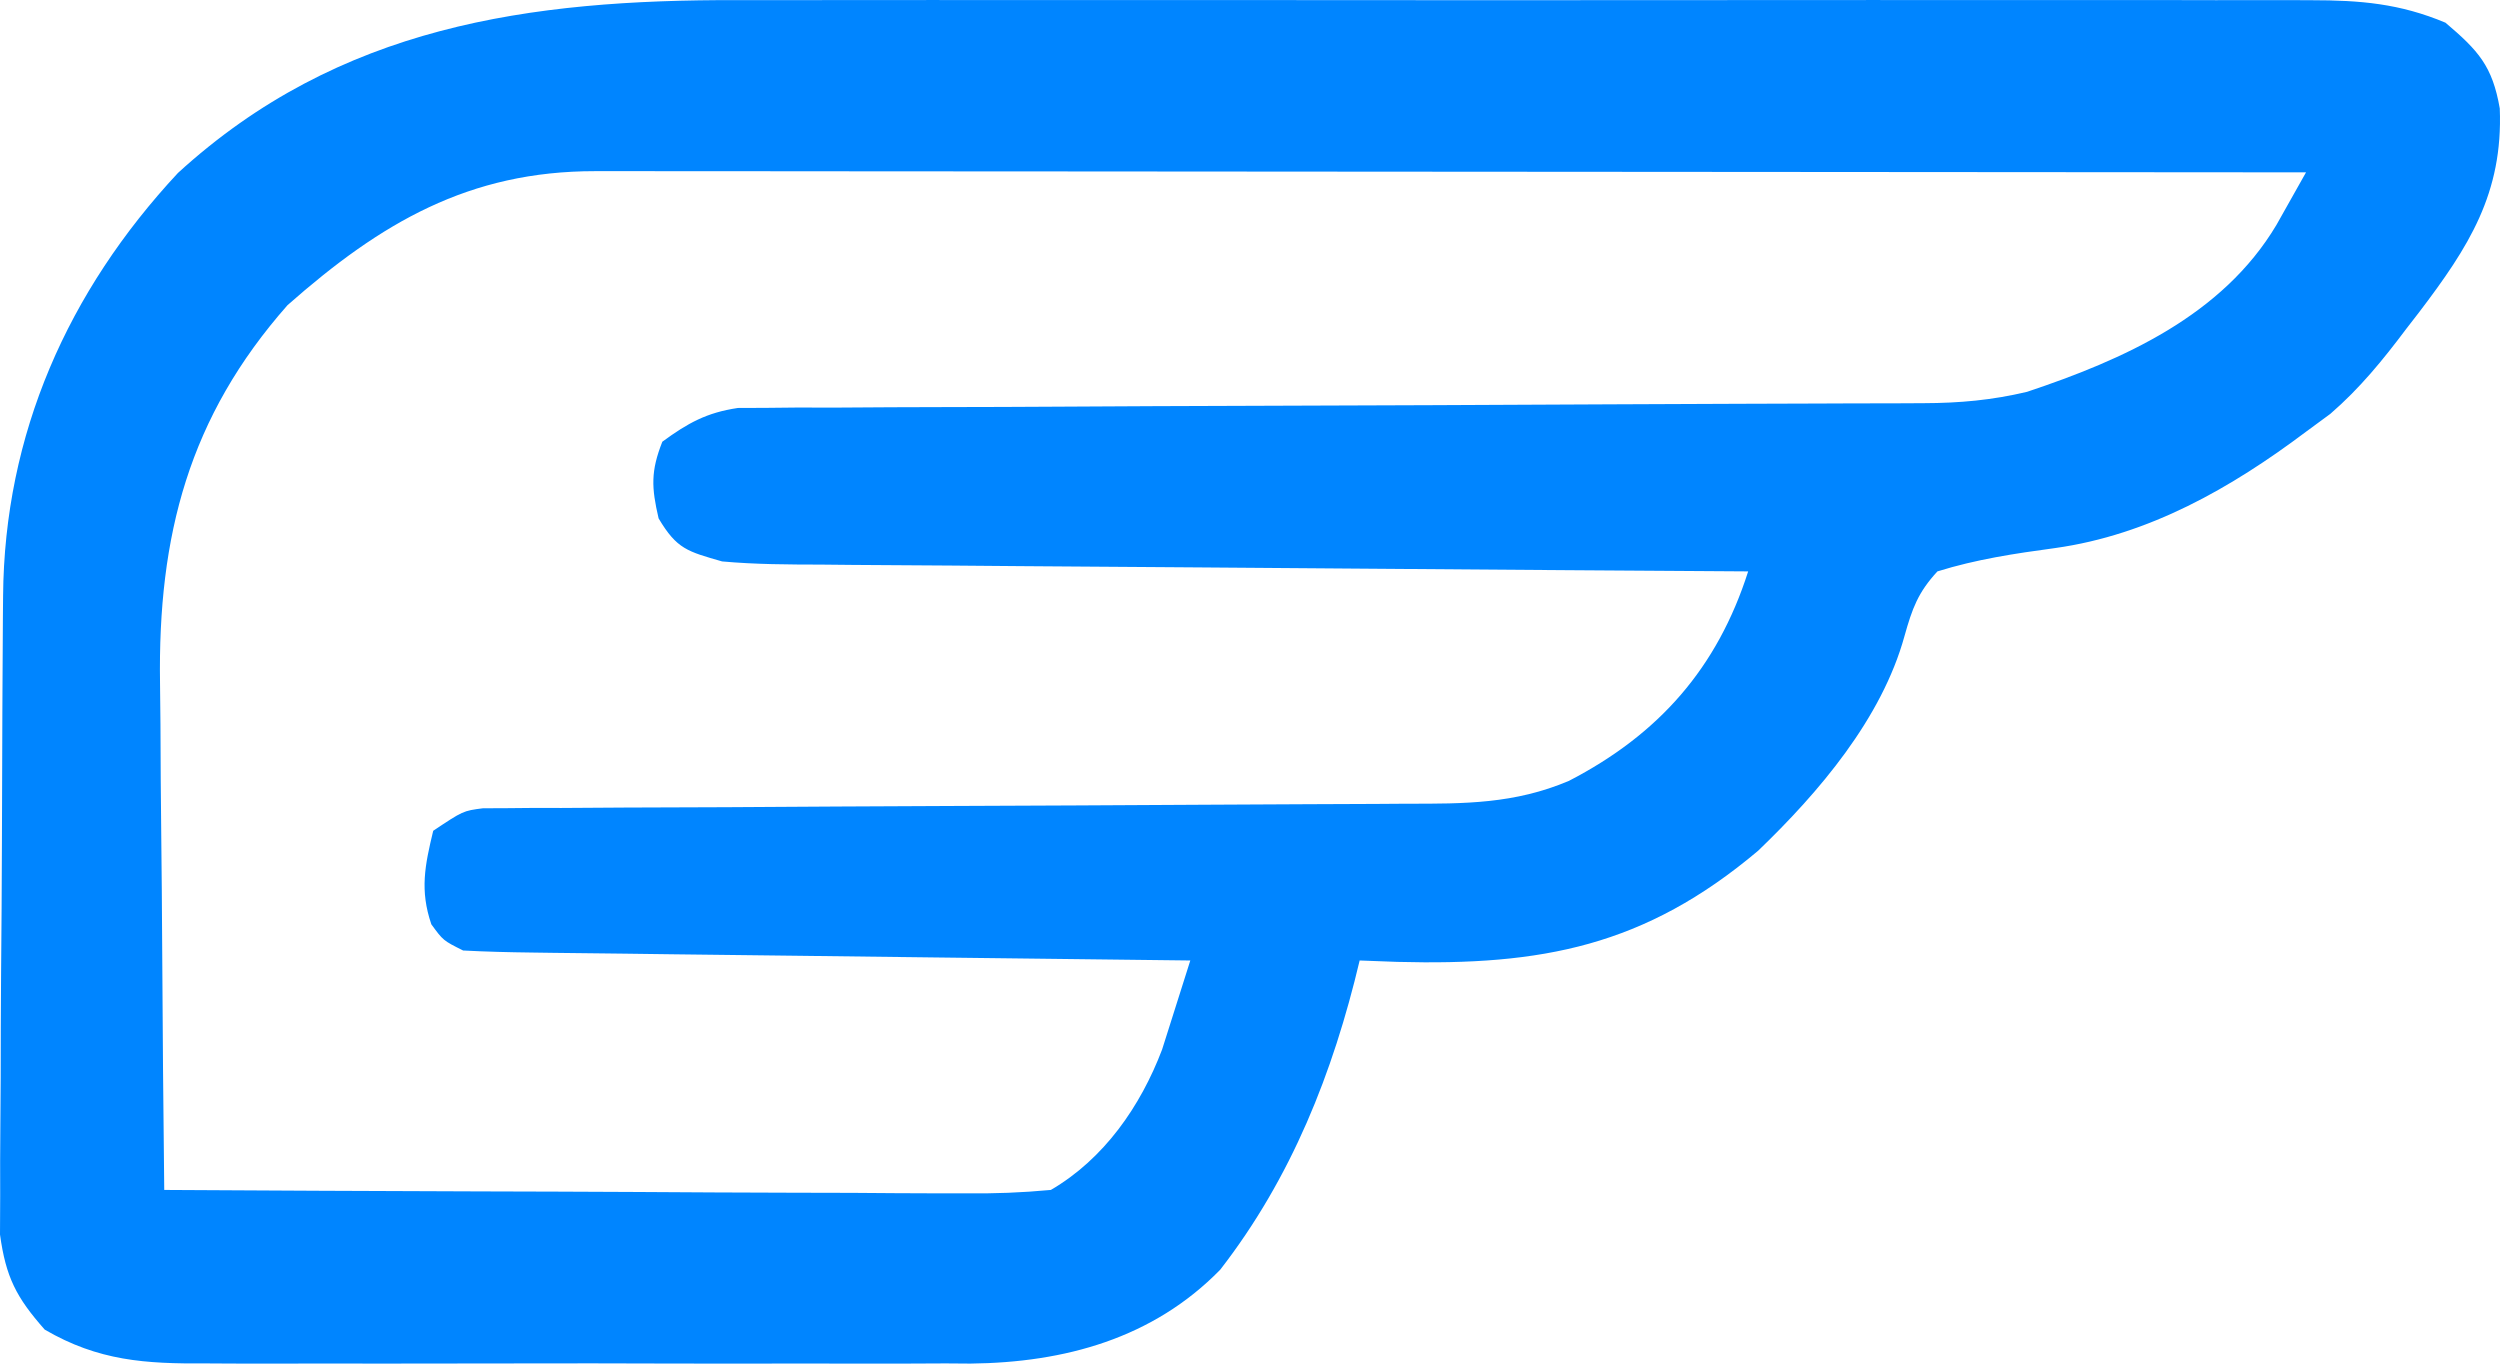 <svg xmlns="http://www.w3.org/2000/svg" version="1.1" xmlns:xlink="http://www.w3.org/1999/xlink" xmlns:svgjs="http://svgjs.dev/svgjs" width="165" height="90"><svg width="165" height="90" viewBox="0 0 165 90" fill="none" xmlns="http://www.w3.org/2000/svg">
<path d="M152.527 0.014C152.044 0.012 151.561 0.01 151.064 0.008C149.453 0.003 147.842 0.007 146.231 0.011C145.073 0.009 143.915 0.007 142.757 0.004C139.615 -0.002 136.473 0 133.33 0.004C130.034 0.008 126.739 0.005 123.443 0.002C117.902 9.97562e-05 112.362 0.003 106.822 0.01C100.435 0.017 94.048 0.014 87.661 0.007C82.166 0.001 76.671 0 71.176 0.004C67.899 0.006 64.622 0.006 61.346 0.002C58.259 -0.002 55.172 0.001 52.085 0.008C50.959 0.01 49.833 0.009 48.706 0.007C34.938 -0.026 22.388 1.688 11.744 11.416C4.473 19.224 0.285 28.659 0.204 39.339C0.2 39.815 0.196 40.291 0.191 40.781C0.178 42.344 0.171 43.907 0.164 45.47C0.161 46.006 0.159 46.542 0.156 47.095C0.142 49.93 0.133 52.765 0.127 55.6C0.119 58.523 0.097 61.445 0.071 64.367C0.053 66.621 0.048 68.875 0.046 71.129C0.042 72.206 0.035 73.283 0.023 74.361C0.006 75.869 0.007 77.376 0.012 78.884C0.008 79.741 0.004 80.597 6.5266e-06 81.48C0.388 84.294 1.073 85.629 2.951 87.754C6.5 89.825 9.598 90.014 13.584 89.985C14.464 89.99 14.464 89.99 15.361 89.995C17.29 90.004 19.218 89.998 21.147 89.992C22.495 89.993 23.844 89.995 25.192 89.997C28.016 90 30.84 89.996 33.663 89.987C37.269 89.975 40.874 89.982 44.48 89.994C47.264 90.001 50.049 89.999 52.834 89.993C54.163 89.992 55.491 89.994 56.82 89.998C58.684 90.004 60.548 89.996 62.412 89.985C62.953 89.989 63.494 89.993 64.051 89.997C70.267 89.93 76.097 88.338 80.533 83.803C85.24 77.734 87.98 70.805 89.737 63.392C90.555 63.422 91.373 63.453 92.216 63.484C101.737 63.736 108.545 62.466 116.036 56.149C120.039 52.304 124.2 47.427 125.698 41.974C126.209 40.158 126.584 39.105 127.871 37.712C130.453 36.909 132.968 36.534 135.64 36.172C141.837 35.304 147.254 32.21 152.198 28.494C152.726 28.105 153.255 27.717 153.8 27.316C155.749 25.632 157.275 23.754 158.813 21.704C159.09 21.346 159.367 20.988 159.652 20.62C162.936 16.302 165.208 12.762 164.985 7.157C164.5 4.355 163.568 3.337 161.402 1.498C158.381 0.23 155.787 0.016 152.527 0.014ZM152.198 11.375C151.785 12.107 151.373 12.84 150.949 13.595C150.717 14.008 150.485 14.42 150.246 14.844C146.681 20.831 140.13 23.743 133.788 25.86C131.474 26.411 129.334 26.603 126.958 26.61C126.255 26.613 125.553 26.617 124.829 26.621C124.066 26.621 123.302 26.622 122.515 26.623C121.705 26.626 120.896 26.629 120.061 26.633C118.304 26.64 116.547 26.646 114.79 26.65C112.01 26.657 109.231 26.67 106.451 26.685C98.549 26.726 90.646 26.761 82.744 26.783C78.376 26.795 74.009 26.814 69.641 26.841C67.332 26.855 65.022 26.865 62.712 26.867C60.137 26.868 57.562 26.885 54.987 26.903C54.224 26.901 53.46 26.899 52.673 26.897C51.971 26.904 51.268 26.912 50.545 26.919C49.936 26.921 49.328 26.924 48.701 26.926C46.637 27.231 45.391 27.925 43.714 29.153C42.944 31.107 42.993 32.172 43.468 34.214C44.676 36.249 45.382 36.397 47.659 37.054C49.855 37.254 52.044 37.259 54.249 37.264C55.24 37.274 55.24 37.274 56.252 37.284C58.432 37.304 60.613 37.315 62.794 37.327C64.307 37.339 65.821 37.352 67.335 37.365C71.315 37.399 75.296 37.425 79.277 37.45C83.34 37.476 87.404 37.51 91.467 37.543C99.438 37.606 107.408 37.662 115.379 37.712C113.348 44.077 109.494 48.464 103.544 51.54C99.958 53.056 96.671 53.05 92.846 53.045C92.175 53.05 91.504 53.054 90.813 53.059C89.361 53.068 87.909 53.074 86.458 53.077C84.162 53.083 81.866 53.096 79.57 53.112C73.871 53.149 68.171 53.172 62.472 53.196C57.651 53.217 52.829 53.242 48.008 53.275C45.742 53.288 43.477 53.294 41.212 53.299C39.829 53.308 38.446 53.317 37.063 53.326C36.115 53.325 36.115 53.325 35.147 53.324C34.569 53.329 33.991 53.335 33.396 53.34C32.894 53.342 32.392 53.344 31.874 53.346C30.565 53.515 30.565 53.515 28.592 54.832C28.043 57.118 27.7 58.754 28.469 61.005C29.25 62.075 29.25 62.075 30.565 62.733C32.081 62.813 33.601 62.85 35.12 62.868C35.588 62.875 36.056 62.881 36.539 62.888C38.09 62.909 39.641 62.925 41.192 62.941C42.266 62.955 43.34 62.969 44.415 62.983C47.244 63.019 50.074 63.052 52.904 63.084C55.79 63.117 58.677 63.153 61.563 63.19C67.229 63.261 72.895 63.327 78.56 63.392C78.169 64.648 77.77 65.901 77.369 67.154C77.147 67.853 76.926 68.551 76.698 69.271C75.273 73.023 72.861 76.494 69.356 78.536C67.418 78.717 65.622 78.785 63.685 78.76C63.114 78.76 62.543 78.76 61.955 78.761C60.069 78.759 58.184 78.744 56.299 78.729C54.99 78.725 53.682 78.722 52.374 78.72C48.932 78.713 45.491 78.693 42.05 78.671C38.537 78.651 35.025 78.642 31.512 78.632C24.622 78.611 17.731 78.577 10.84 78.536C10.779 73.189 10.732 67.843 10.704 62.496C10.69 60.012 10.672 57.529 10.642 55.045C10.613 52.642 10.598 50.238 10.591 47.835C10.586 46.925 10.577 46.015 10.562 45.105C10.414 35.34 12.471 27.512 18.977 20.14C25.138 14.704 30.946 11.29 39.294 11.296C40.018 11.295 40.018 11.295 40.757 11.294C42.375 11.293 43.993 11.296 45.611 11.3C46.771 11.3 47.931 11.3 49.091 11.3C52.241 11.3 55.391 11.303 58.541 11.308C61.832 11.312 65.124 11.312 68.415 11.313C74.648 11.315 80.882 11.321 87.115 11.327C94.211 11.335 101.307 11.338 108.404 11.342C123.002 11.348 137.6 11.36 152.198 11.375Z" fill="#0085FF"></path>
</svg><style>@media (prefers-color-scheme: light) { :root { filter: none; } }
@media (prefers-color-scheme: dark) { :root { filter: none; } }
</style></svg>